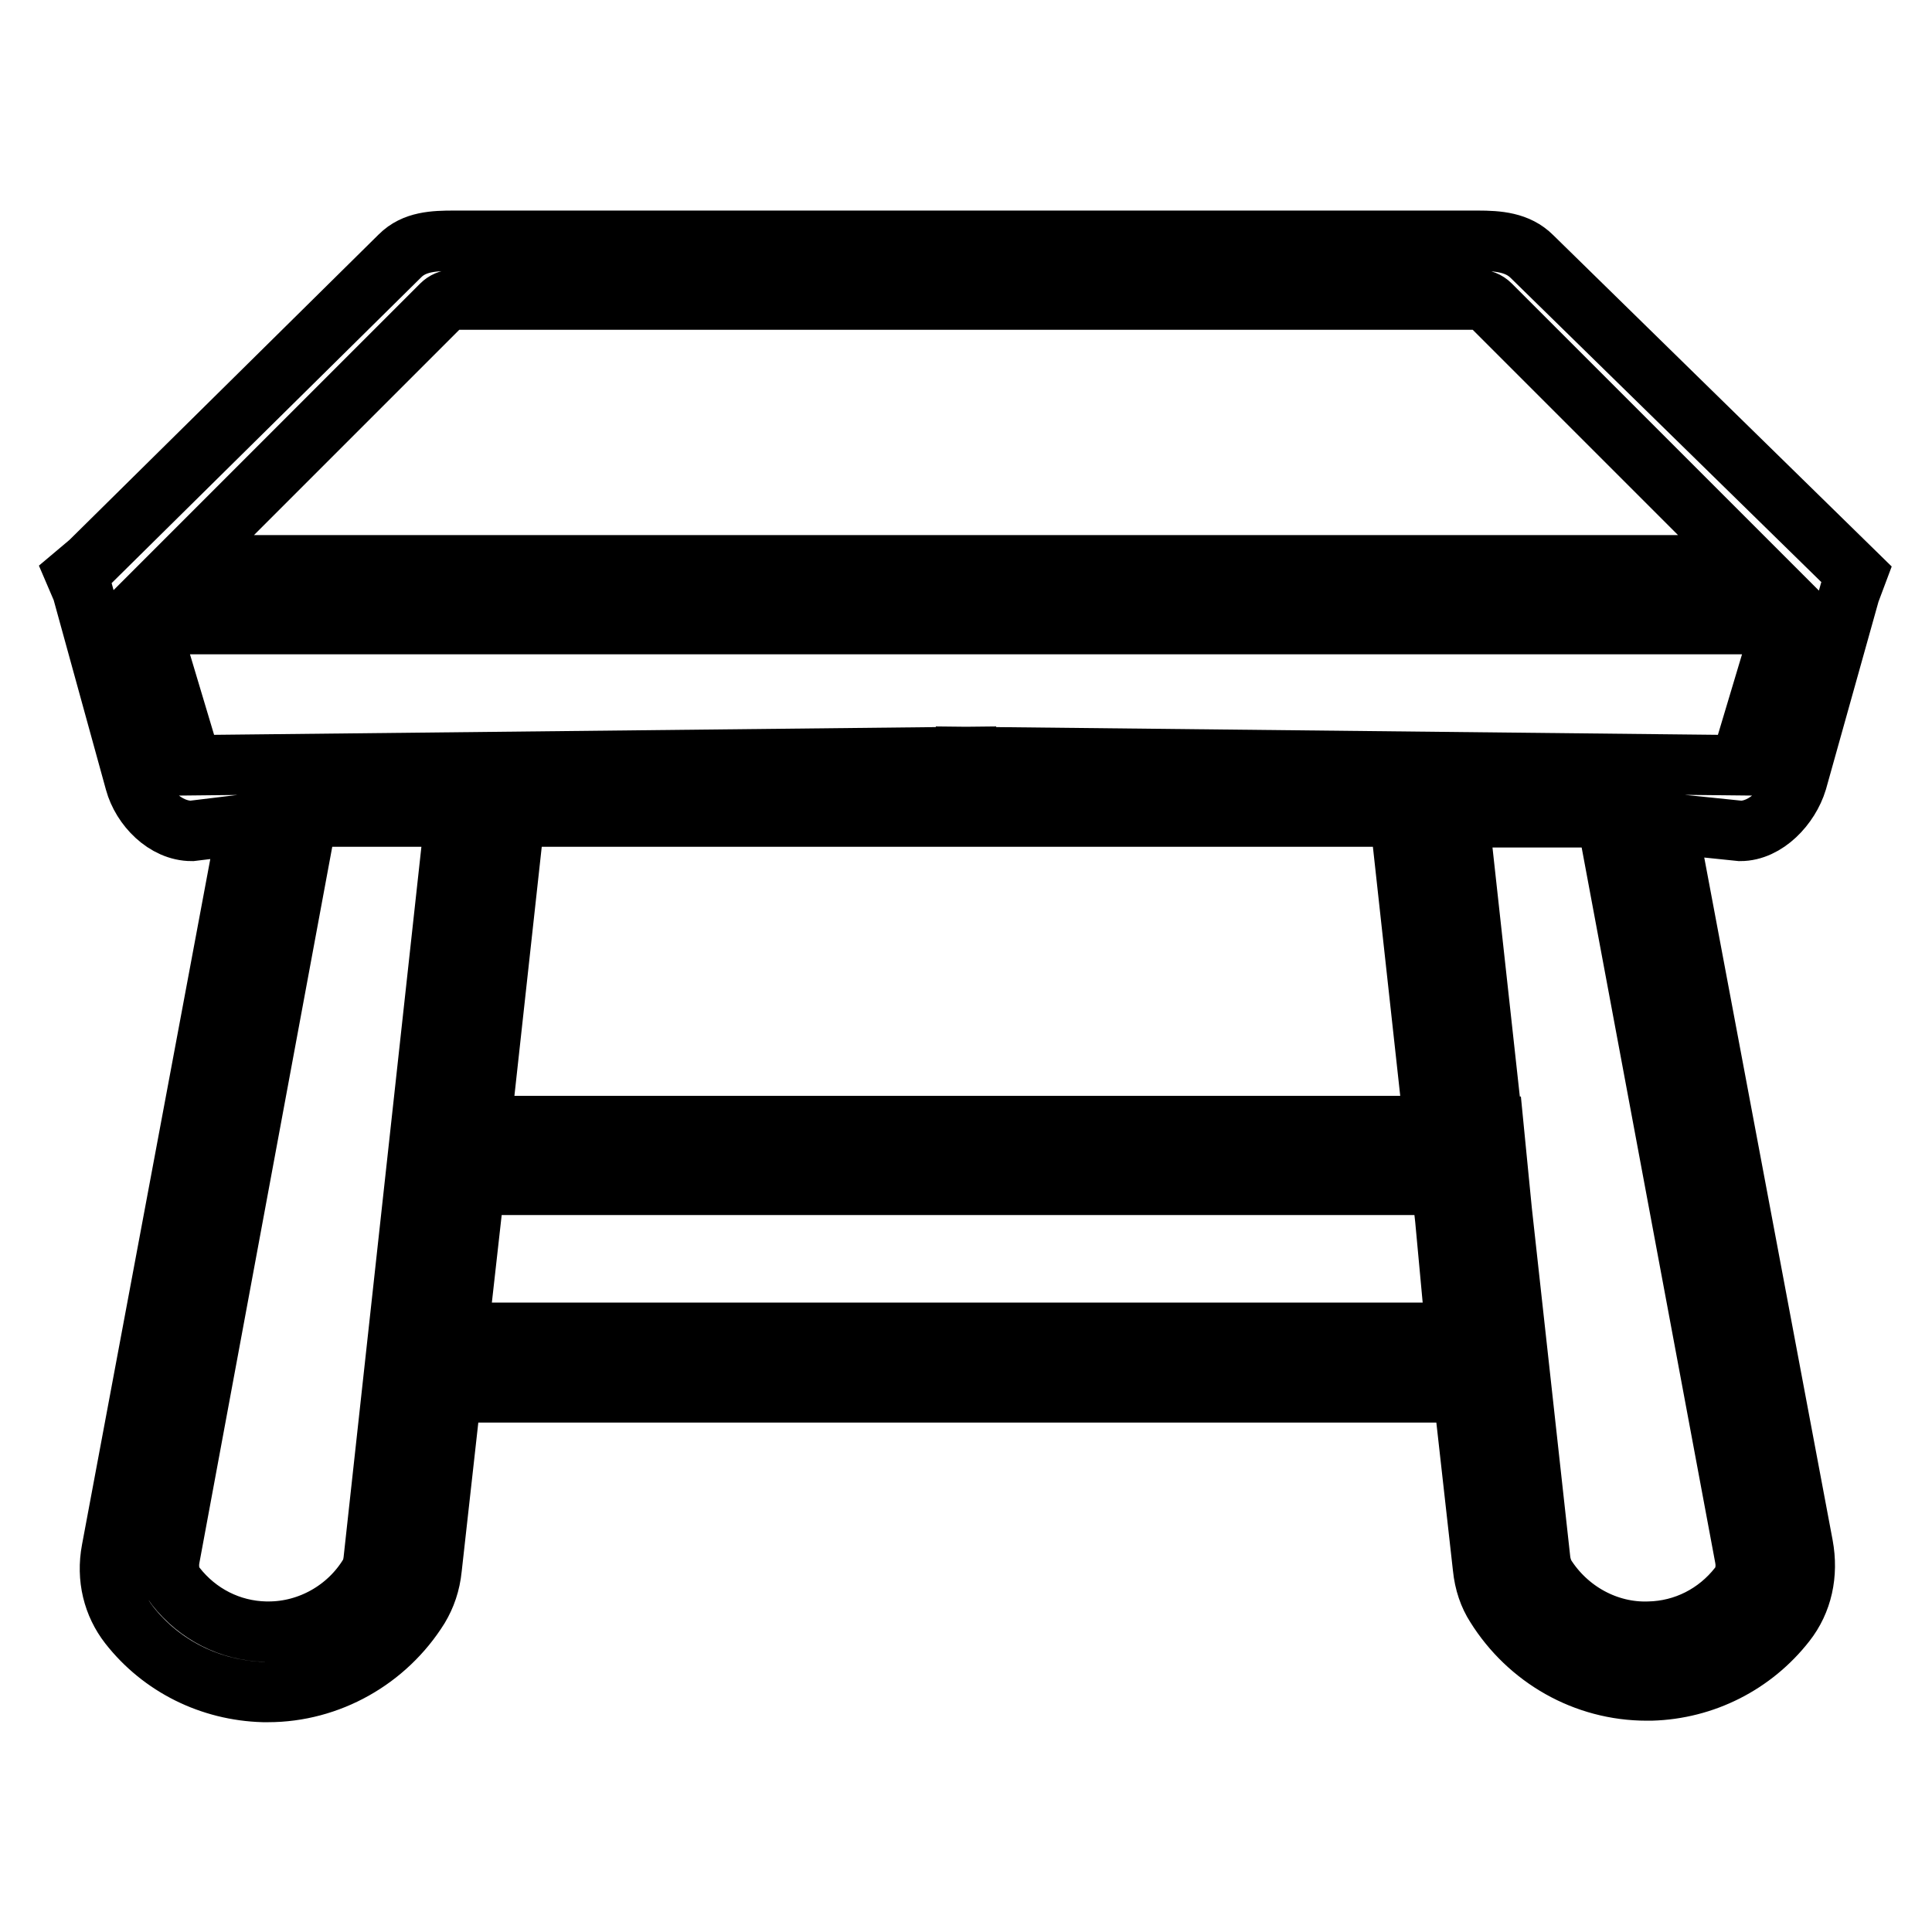 <?xml version="1.0" encoding="utf-8"?>
<!-- Svg Vector Icons : http://www.onlinewebfonts.com/icon -->
<!DOCTYPE svg PUBLIC "-//W3C//DTD SVG 1.1//EN" "http://www.w3.org/Graphics/SVG/1.1/DTD/svg11.dtd">
<svg version="1.1" xmlns="http://www.w3.org/2000/svg" xmlns:xlink="http://www.w3.org/1999/xlink" x="0px" y="0px" viewBox="0 0 256 256" enable-background="new 0 0 256 256" xml:space="preserve">
<g> <path stroke-width="8" fill-opacity="0" stroke="#000000"  d="M230.6,110.1c3.4,0,6.5-3.3,7.5-6.6l7-25l0.9-2.4L203,34c-1.9-1.9-4.5-2.1-7.2-2.1H60.2 c-2.7,0-5.3,0.1-7.2,2L11.9,74.5L10,76.1l0.9,2.1l7,25.4c0.9,3.3,4,6.5,7.5,6.5h0l7.4-0.9l-18,96.2c-0.7,3.7,0.2,7.2,2.3,9.9 c4.3,5.5,10.8,8.7,17.8,8.9c0.2,0,0.4,0,0.6,0c8.1,0,15.7-4.3,20-11.2c0.9-1.5,1.5-3.2,1.7-5.2l2.6-23.3h134.1l2.6,23.2 c0.2,2,0.8,3.7,1.7,5.1c4.3,6.9,11.8,11.2,20,11.2l0.6,0c7-0.2,13.5-3.5,17.8-9c2.2-2.8,3-6.4,2.3-10.2l-18-95.7L230.6,110.1 L230.6,110.1L230.6,110.1z M58.5,40.4c0.4-0.4,1-0.7,1.7-0.7h135.6c0.6,0,1.2,0.2,1.7,0.7L232,74.9H24L58.5,40.4z M19.8,82.7h216.4 l-5.6,18.7L128,100.3v3.9l0-3.9l-102.6,1.1L19.8,82.7L19.8,82.7z M68.2,108.2l59.8,0l57.5,0l4.5,41H63.7L68.2,108.2z M49.5,206.8 c-0.1,0.8-0.3,1.4-0.6,1.9c-2.8,4.6-7.9,7.5-13.3,7.5l-0.4,0c-4.7-0.1-9-2.3-11.9-6c-0.8-1-1.1-2.4-0.8-3.9l18.2-98.1l19.6,0 L49.5,206.8z M192.9,176.6H60.7l2.2-19.6h128.1l0.5,4.5L192.9,176.6L192.9,176.6z M231.2,206.3c0.3,1.5,0,2.9-0.8,3.9 c-2.9,3.7-7.2,5.9-11.9,6c-5.5,0.2-10.8-2.7-13.8-7.5c-0.3-0.6-0.5-1.2-0.6-1.9l-5.1-46.3l-1.1-11.2h-0.1l-4.5-41l19.6,0 L231.2,206.3L231.2,206.3z"/></g>
</svg>